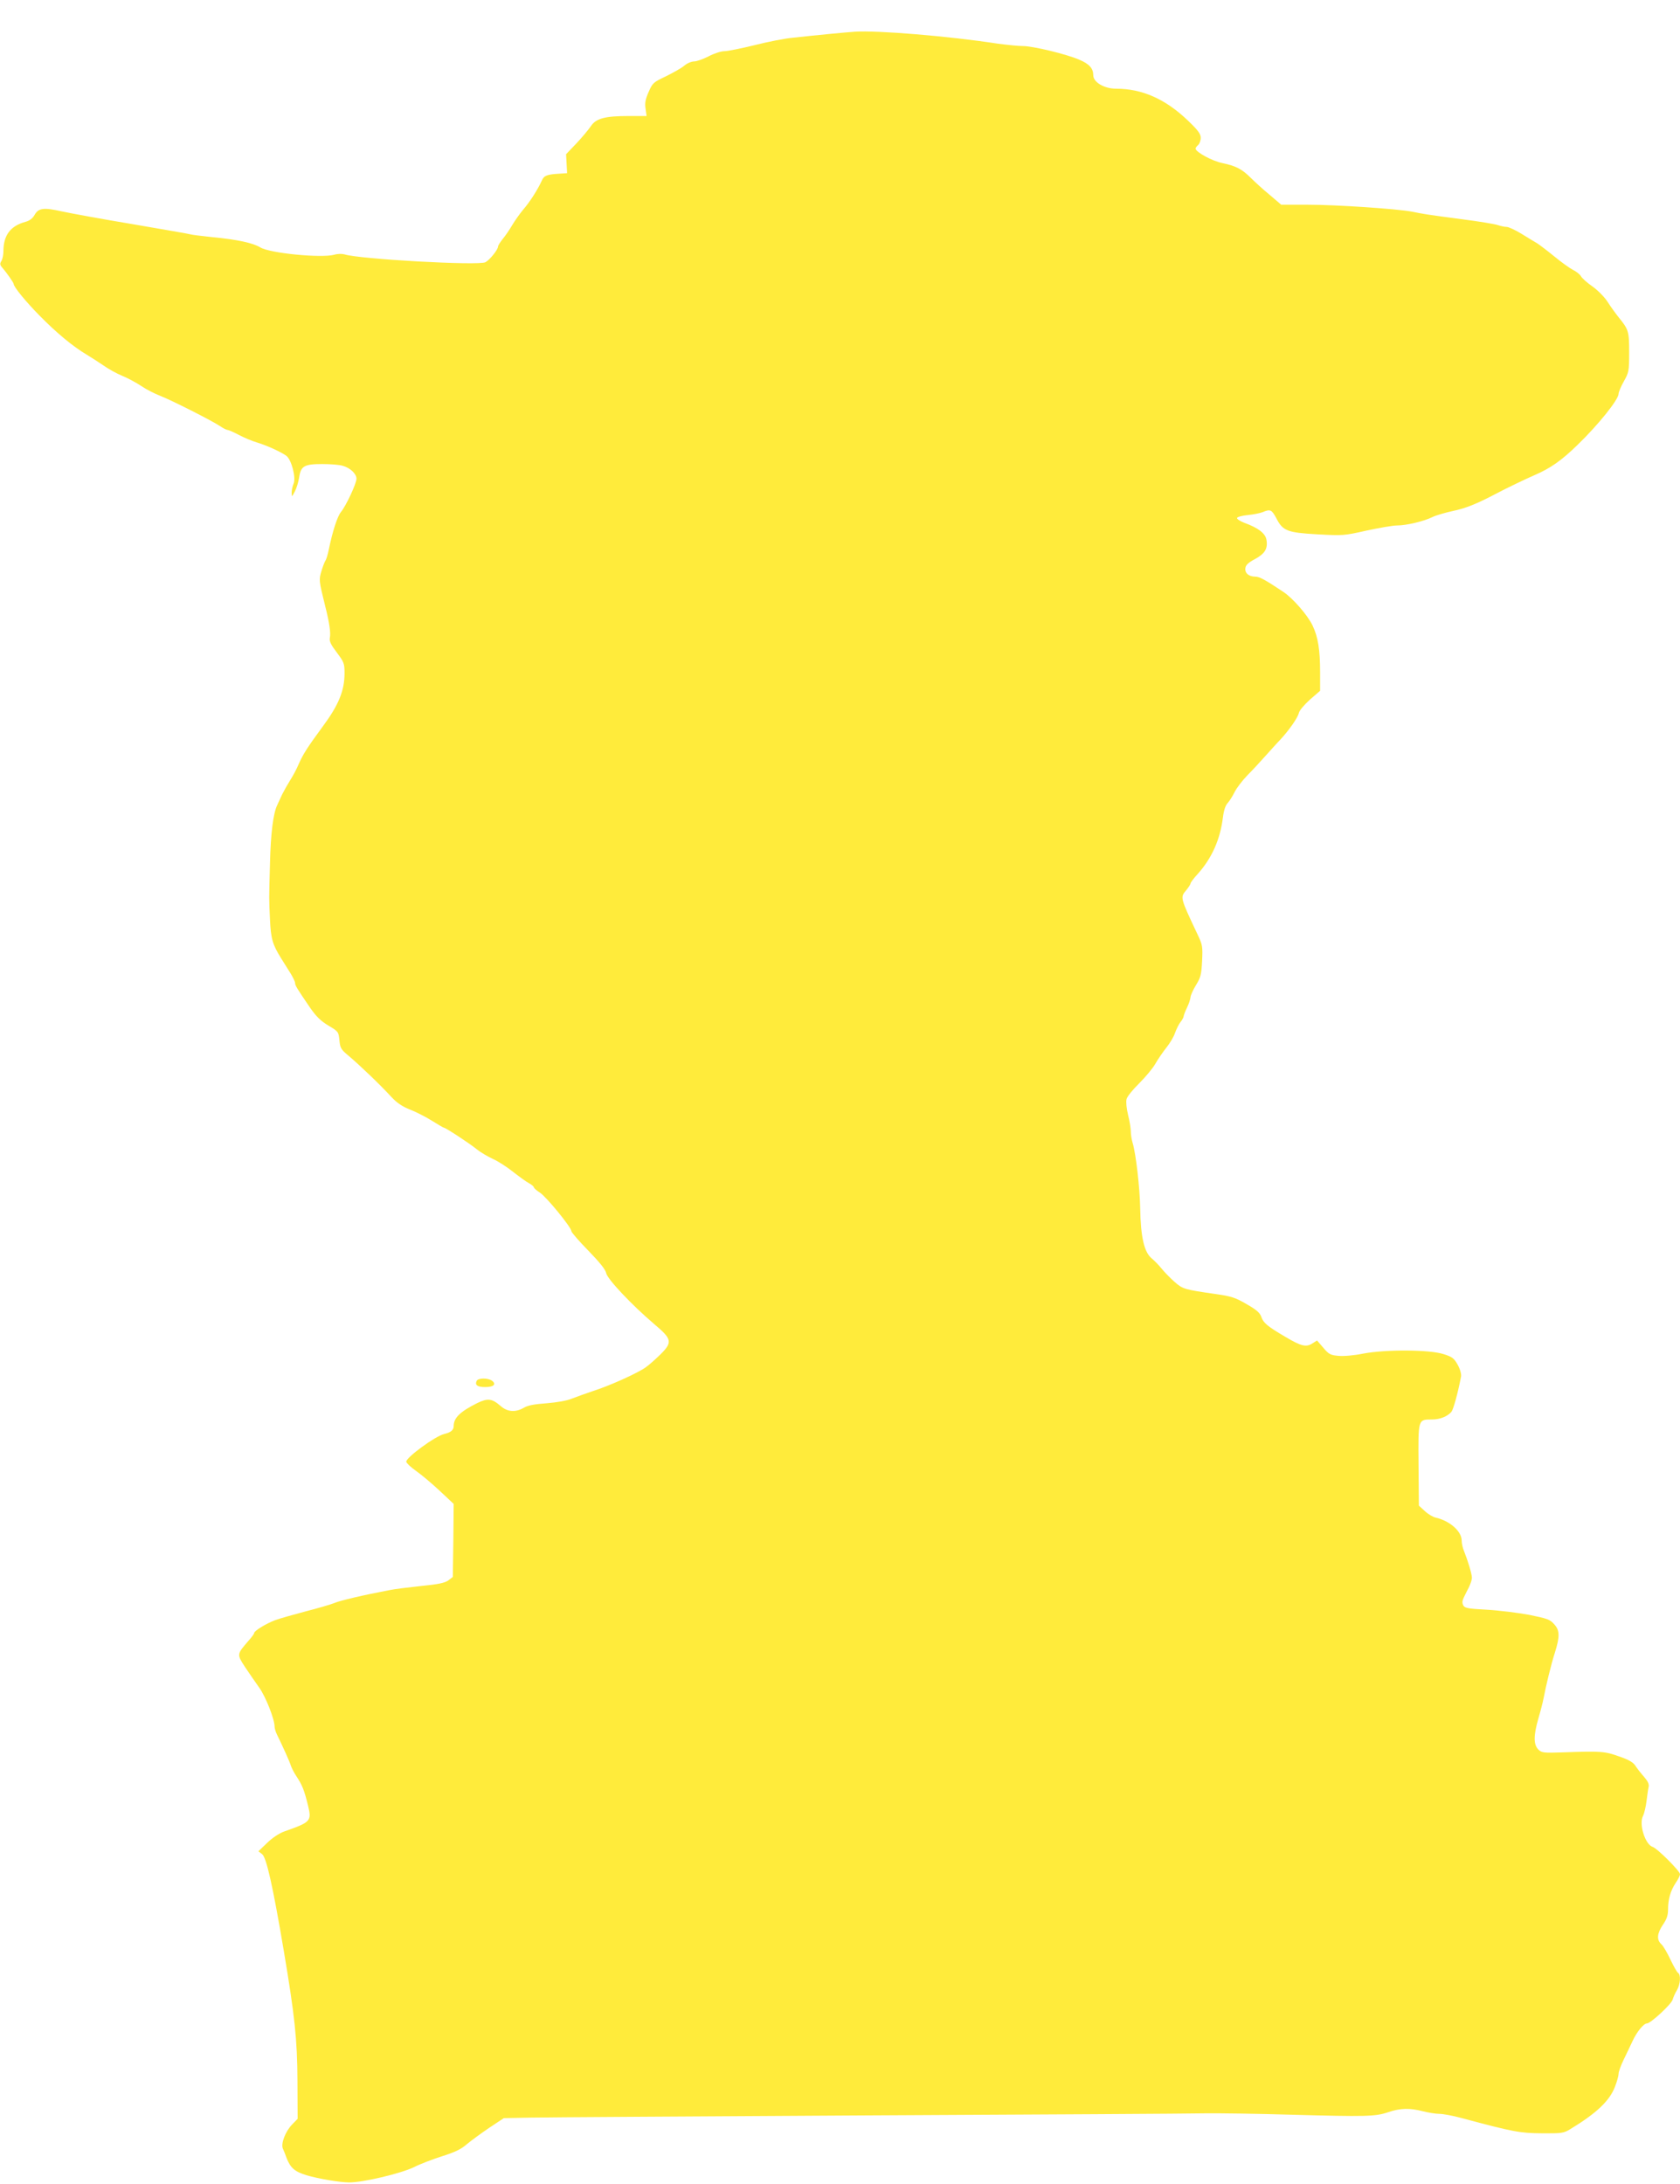 <?xml version="1.0" standalone="no"?>
<!DOCTYPE svg PUBLIC "-//W3C//DTD SVG 20010904//EN"
 "http://www.w3.org/TR/2001/REC-SVG-20010904/DTD/svg10.dtd">
<svg version="1.0" xmlns="http://www.w3.org/2000/svg"
 width="985pt" height="1280pt" viewBox="0 0 985 1280"
 preserveAspectRatio="xMidYMid meet">
<g transform="translate(0,1280) scale(0.1,-0.1)"
fill="#ffeb3b" stroke="none">
<path d="M5010 12614 c-56 -4 -205 -18 -360 -35 -47 -4 -149 -24 -227 -44 -78
-19 -157 -35 -176 -35 -19 0 -60 -13 -92 -30 -31 -16 -70 -30 -85 -30 -16 0
-42 -11 -58 -25 -16 -14 -65 -41 -107 -62 -74 -35 -79 -39 -102 -92 -19 -43
-23 -65 -18 -98 l6 -43 -105 0 c-139 0 -192 -14 -222 -60 -13 -19 -50 -64 -84
-100 l-61 -64 3 -56 3 -55 -45 -3 c-72 -4 -91 -11 -103 -40 -23 -51 -71 -127
-109 -170 -20 -24 -49 -65 -64 -90 -15 -26 -40 -63 -56 -82 -15 -19 -28 -39
-28 -45 0 -18 -49 -79 -74 -92 -39 -21 -741 18 -826 46 -14 4 -41 4 -60 -2
-76 -21 -380 9 -434 43 -43 26 -134 46 -281 60 -66 7 -123 14 -126 16 -4 2
-154 28 -335 59 -181 30 -371 65 -422 76 -107 24 -137 20 -160 -22 -11 -19
-29 -33 -52 -39 -89 -24 -130 -79 -130 -173 0 -20 -5 -46 -12 -57 -10 -16 -9
-23 8 -42 24 -28 64 -85 64 -92 0 -17 71 -104 152 -186 100 -102 196 -181 275
-228 27 -16 73 -46 101 -65 28 -20 77 -47 109 -60 32 -13 82 -40 112 -60 29
-20 79 -45 110 -57 67 -26 302 -145 350 -177 19 -13 39 -23 45 -23 6 0 36 -13
66 -29 30 -16 78 -36 105 -44 57 -17 139 -54 173 -78 31 -22 59 -130 43 -165
-6 -14 -11 -37 -11 -52 1 -27 1 -26 19 8 10 19 21 56 25 82 10 67 30 78 136
78 47 0 100 -4 119 -10 44 -12 81 -47 81 -76 0 -28 -61 -159 -91 -195 -21 -26
-49 -112 -71 -219 -6 -30 -15 -60 -20 -66 -4 -6 -15 -33 -23 -60 -16 -52 -15
-58 21 -204 25 -98 34 -159 28 -188 -4 -21 6 -41 41 -87 42 -56 45 -64 45
-121 0 -102 -34 -186 -129 -314 -87 -118 -115 -162 -139 -217 -12 -29 -35 -72
-50 -95 -15 -24 -36 -61 -47 -83 -10 -22 -24 -51 -30 -65 -23 -47 -38 -165
-42 -340 -6 -217 -6 -204 0 -330 5 -112 15 -146 64 -225 17 -27 43 -69 57 -91
14 -23 26 -48 26 -55 0 -15 12 -34 87 -144 36 -52 63 -79 108 -106 59 -35 60
-37 65 -86 4 -45 10 -55 50 -88 71 -60 186 -170 257 -247 30 -32 62 -54 108
-72 36 -14 94 -44 129 -66 35 -22 66 -40 69 -40 10 0 149 -91 192 -126 22 -18
65 -43 95 -57 30 -13 84 -48 120 -77 36 -28 77 -58 93 -66 15 -8 27 -19 27
-23 0 -5 16 -19 35 -31 37 -23 185 -204 185 -226 0 -7 45 -59 99 -114 67 -69
101 -111 105 -132 7 -35 149 -186 283 -300 103 -87 107 -105 36 -176 -27 -26
-64 -60 -84 -74 -41 -32 -213 -110 -314 -142 -38 -13 -92 -32 -120 -43 -31
-13 -88 -23 -150 -28 -70 -5 -110 -12 -133 -26 -50 -29 -98 -25 -138 11 -50
43 -74 46 -136 16 -100 -50 -138 -86 -138 -135 0 -23 -17 -37 -55 -46 -53 -12
-227 -140 -223 -163 2 -9 28 -33 58 -54 30 -21 92 -73 138 -116 l82 -77 -2
-214 -3 -214 -26 -20 c-21 -15 -58 -23 -160 -33 -74 -8 -156 -18 -184 -24
-154 -29 -294 -62 -325 -76 -20 -8 -94 -30 -165 -48 -72 -19 -153 -42 -181
-52 -53 -20 -124 -63 -124 -76 0 -5 -15 -25 -33 -45 -69 -80 -69 -79 -21 -153
24 -36 62 -91 84 -122 38 -53 90 -185 90 -229 0 -9 6 -30 14 -46 37 -76 75
-160 81 -181 4 -13 19 -43 34 -65 33 -50 45 -80 67 -170 22 -91 17 -97 -140
-152 -30 -11 -69 -37 -100 -67 l-51 -49 22 -17 c25 -19 63 -188 127 -567 64
-380 79 -519 80 -762 l1 -222 -32 -33 c-40 -41 -68 -114 -54 -143 5 -11 15
-35 21 -53 23 -59 48 -81 118 -102 67 -20 191 -41 247 -42 80 -1 305 52 383
90 33 17 106 45 162 63 77 24 114 42 147 71 25 21 84 64 131 96 l86 57 156 3
c85 2 976 7 1980 13 1004 5 1893 10 1975 12 83 1 310 -2 505 -8 442 -12 494
-11 570 15 71 24 126 25 203 5 32 -8 75 -15 96 -15 22 0 81 -11 132 -25 302
-81 340 -88 469 -89 117 -1 128 1 166 24 155 94 232 167 263 250 12 30 21 64
21 76 0 11 13 47 29 80 16 32 39 82 52 109 25 55 66 105 85 105 22 0 145 114
151 140 4 14 15 39 25 55 20 34 24 90 7 101 -7 4 -26 39 -45 78 -18 39 -42 80
-53 90 -29 26 -26 63 9 115 23 33 30 56 30 90 0 60 15 110 45 155 14 20 25 43
25 51 0 18 -134 152 -161 160 -43 14 -81 133 -56 181 8 16 17 56 21 89 4 32 9
69 12 81 4 16 -4 33 -28 61 -19 21 -41 50 -50 64 -12 19 -39 35 -95 54 -83 30
-107 32 -325 24 -119 -4 -129 -3 -149 17 -28 29 -28 81 0 179 13 44 27 98 31
120 14 74 45 203 67 270 29 93 28 129 -4 164 -25 29 -40 34 -148 56 -66 12
-177 26 -248 30 -111 6 -129 9 -138 26 -7 14 -6 27 4 47 7 15 21 42 30 60 9
19 17 43 17 54 0 22 -24 101 -46 156 -8 18 -14 46 -14 62 0 55 -70 116 -153
135 -15 3 -44 20 -63 38 l-35 32 -2 238 c-2 271 -4 267 80 267 46 0 90 18 113
45 11 14 37 106 56 205 3 15 -4 42 -19 70 -22 39 -32 47 -83 63 -83 27 -341
28 -472 3 -54 -11 -115 -16 -145 -13 -46 4 -56 9 -88 47 l-37 43 -27 -17 c-37
-24 -66 -17 -160 39 -104 61 -128 81 -140 117 -8 23 -28 41 -86 74 -65 38 -89
46 -180 59 -187 27 -194 29 -243 72 -26 23 -60 58 -76 78 -16 20 -41 45 -55
57 -46 36 -67 123 -70 298 -2 117 -25 317 -44 380 -6 19 -11 50 -11 68 0 18
-7 62 -16 97 -9 37 -13 76 -9 92 3 15 37 57 74 93 36 36 80 88 95 115 16 28
45 70 65 95 20 25 43 63 50 85 8 22 22 51 32 64 11 13 19 29 19 35 1 6 9 29
20 51 11 22 19 49 20 59 0 10 14 42 31 70 28 45 33 62 37 142 4 87 3 95 -28
160 -100 212 -101 214 -66 255 14 17 26 35 26 40 0 6 19 31 43 57 82 92 131
201 147 330 5 41 15 72 28 85 11 12 29 41 41 65 12 24 45 67 74 97 29 29 78
82 109 117 31 34 69 77 85 93 51 55 102 128 108 155 3 15 31 48 65 79 l60 52
0 107 c0 133 -12 208 -44 275 -28 60 -116 161 -172 198 -108 72 -140 89 -164
89 -38 0 -63 21 -58 51 2 17 18 32 56 52 59 32 77 62 67 115 -7 36 -48 68
-128 97 -26 10 -46 23 -44 29 2 6 30 14 63 17 32 3 72 11 87 17 45 19 53 15
80 -35 38 -75 64 -85 241 -95 149 -8 156 -8 288 22 75 16 155 30 179 30 56 0
159 25 207 49 20 10 75 26 121 36 73 15 141 42 256 103 61 32 171 85 220 106
95 41 160 86 255 179 121 117 240 265 240 299 0 10 14 43 31 73 29 52 31 60
31 168 0 124 -3 135 -60 205 -19 24 -49 65 -66 92 -17 27 -56 67 -88 90 -32
22 -63 50 -68 60 -6 11 -28 29 -49 39 -21 11 -69 46 -108 78 -39 32 -84 66
-99 76 -16 9 -58 35 -94 57 -36 22 -75 40 -87 40 -12 0 -34 5 -49 10 -15 6
-111 22 -213 35 -219 29 -220 30 -291 44 -88 17 -446 41 -614 41 l-154 0 -68
58 c-38 31 -87 76 -110 99 -52 52 -87 70 -167 87 -60 12 -157 65 -157 85 0 5
7 14 15 21 8 7 15 26 15 42 0 23 -15 44 -77 103 -131 125 -267 185 -419 185
-70 0 -134 38 -134 79 0 40 -23 66 -82 91 -76 33 -272 80 -331 80 -28 0 -94 7
-147 14 -285 44 -706 79 -840 70z"/>
<path d="M2794 4705 c-10 -24 6 -35 51 -35 49 0 67 16 40 37 -25 18 -84 17
-91 -2z"/>
</g>
</svg>
